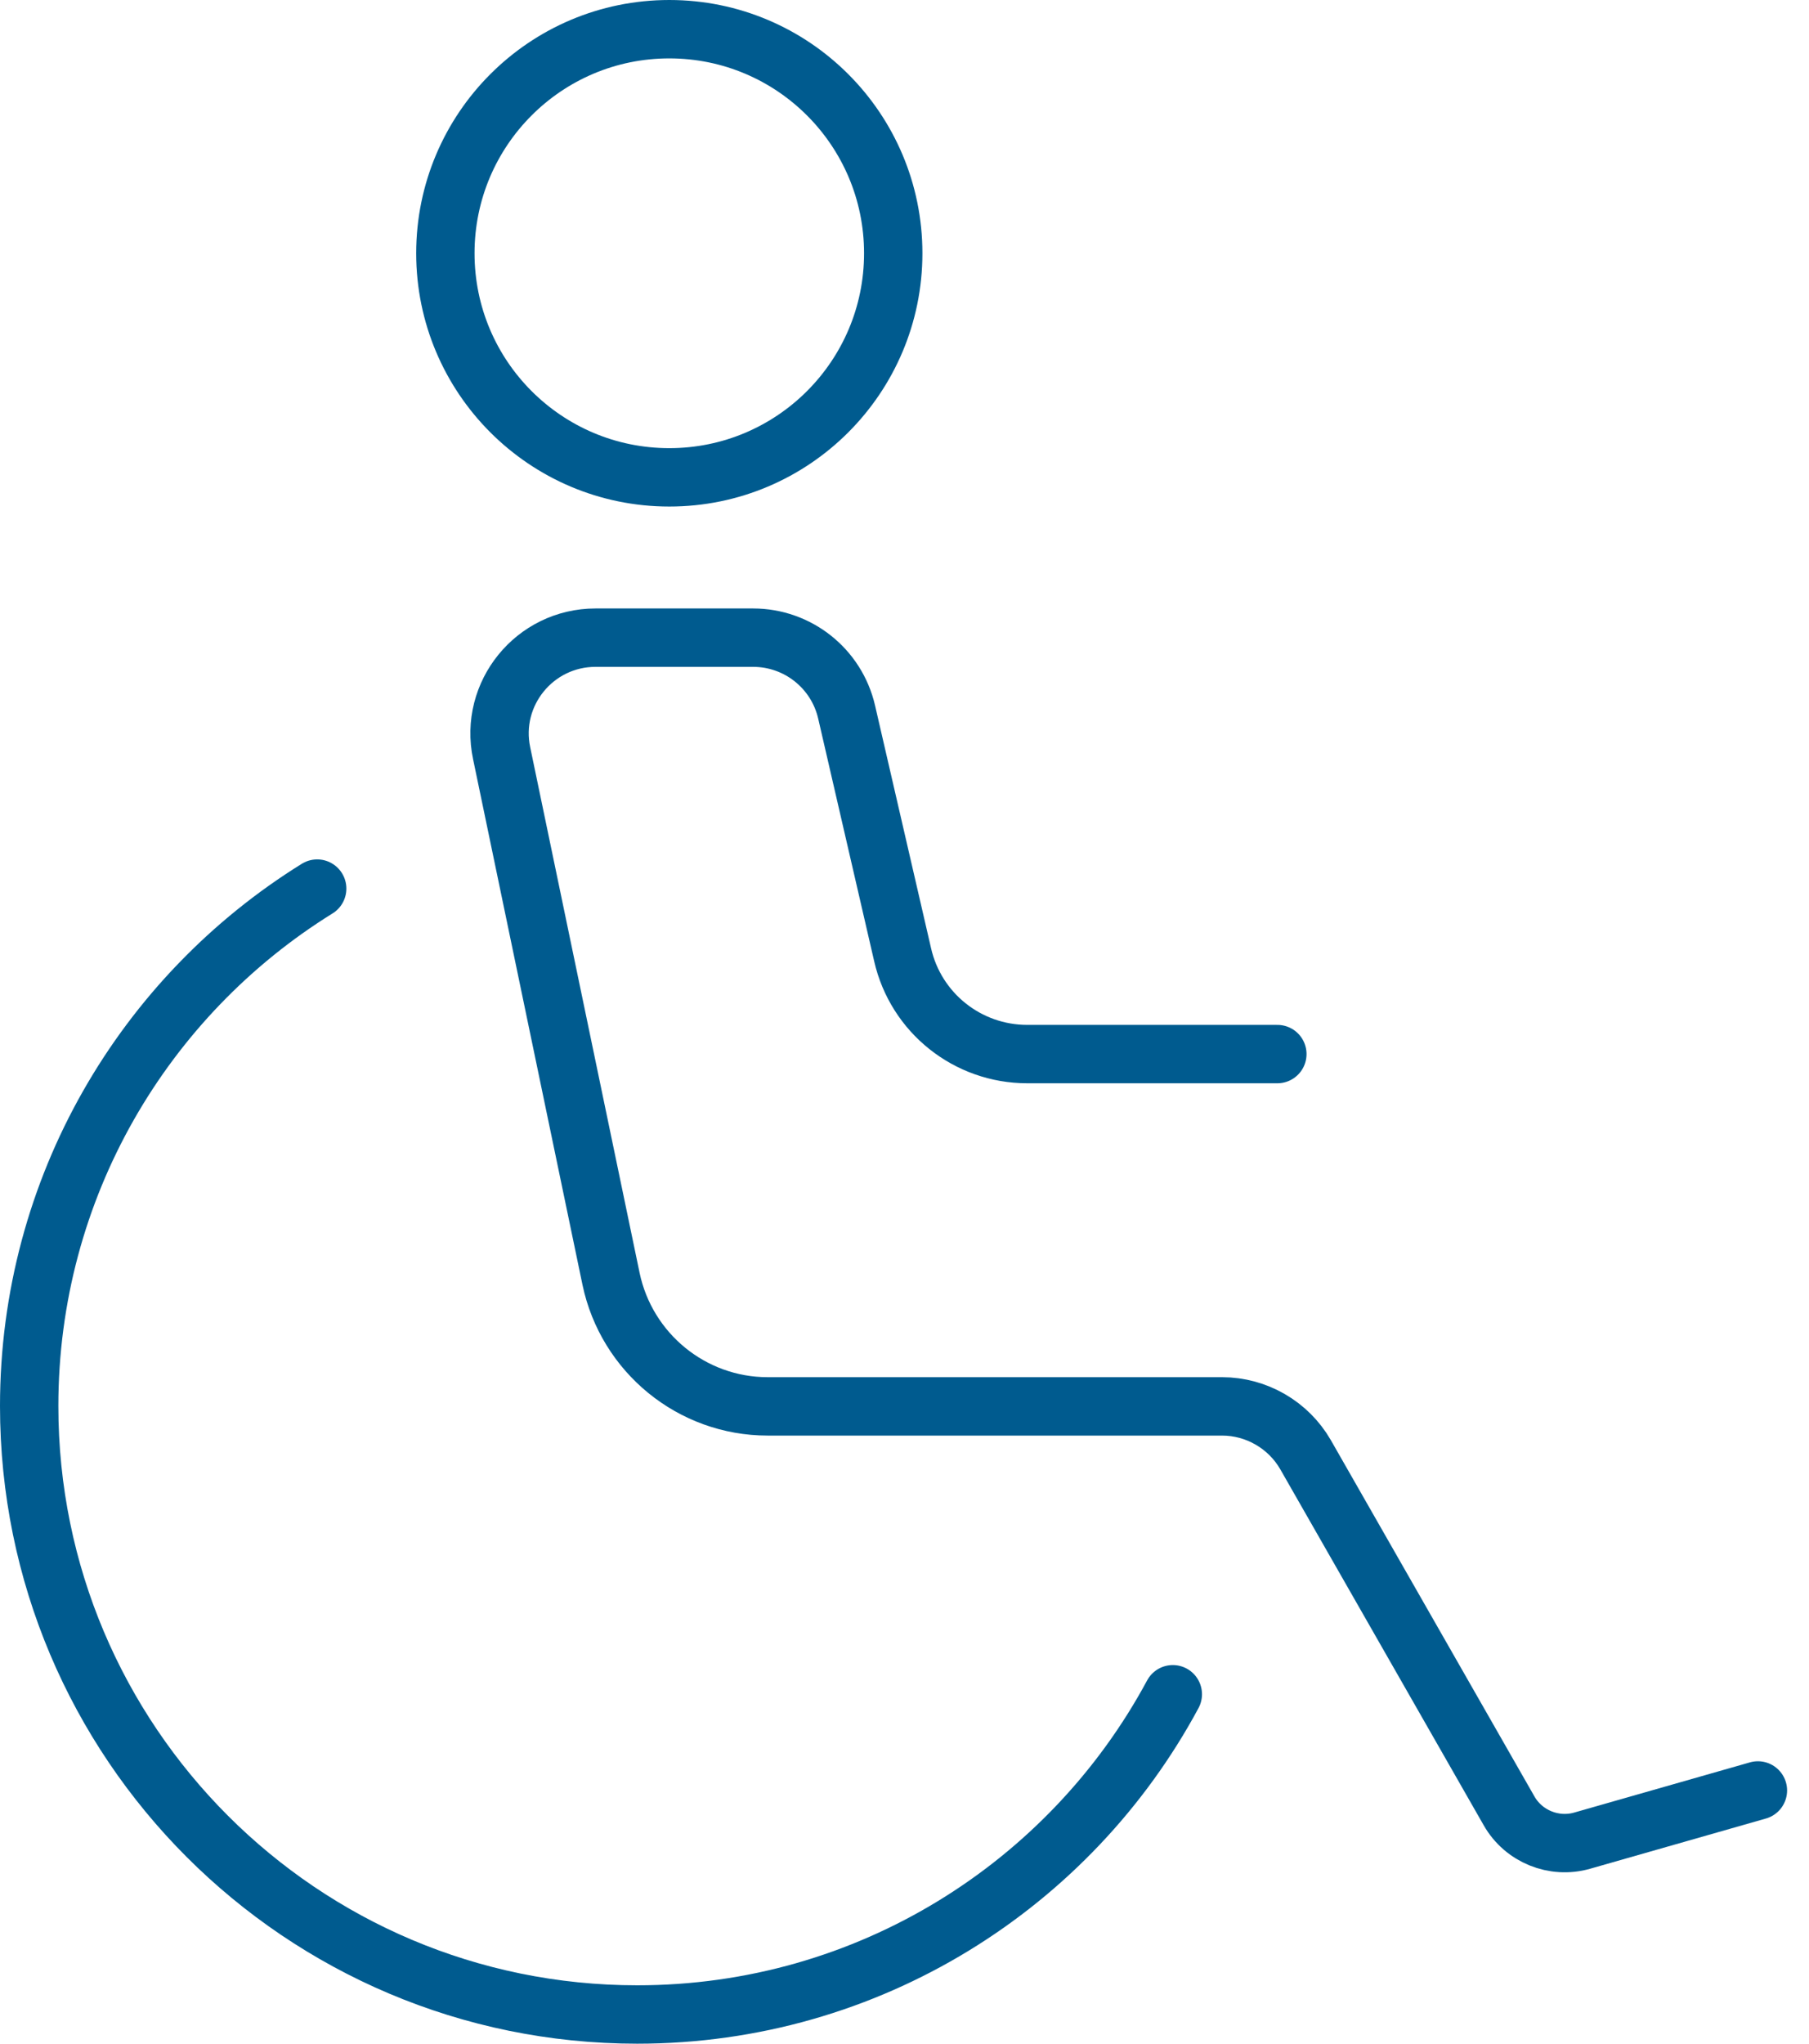 <svg width="62" height="70" viewBox="0 0 62 70" fill="none" xmlns="http://www.w3.org/2000/svg">
<path d="M40.196 58.031C36.681 64.563 29.771 69 21.84 69C10.328 69 1 59.672 1 48.159C1 40.673 4.948 34.107 10.871 30.436" stroke="#005B8F" stroke-width="2" stroke-linecap="round" stroke-linejoin="round"/>
<path d="M22.939 16.35C27.178 16.35 30.614 12.914 30.614 8.675C30.614 4.436 27.178 1 22.939 1C18.7 1 15.264 4.436 15.264 8.675C15.264 12.914 18.7 16.35 22.939 16.35Z" stroke="#005B8F" stroke-width="2" stroke-linecap="round" stroke-linejoin="round"/>
<path d="M43.779 36.104H35.206C33.165 36.104 31.39 34.696 30.935 32.699L29.017 24.392C28.673 22.895 27.342 21.841 25.811 21.841H20.41C18.325 21.841 16.761 23.76 17.193 25.8L20.942 43.801C21.475 46.341 23.715 48.171 26.31 48.171H41.883C43.058 48.171 44.156 48.804 44.744 49.824L51.72 62.024C52.219 62.901 53.262 63.322 54.227 63.045L60.249 61.326" stroke="#005B8F" stroke-width="2" stroke-linecap="round" stroke-linejoin="round"/>
</svg>
